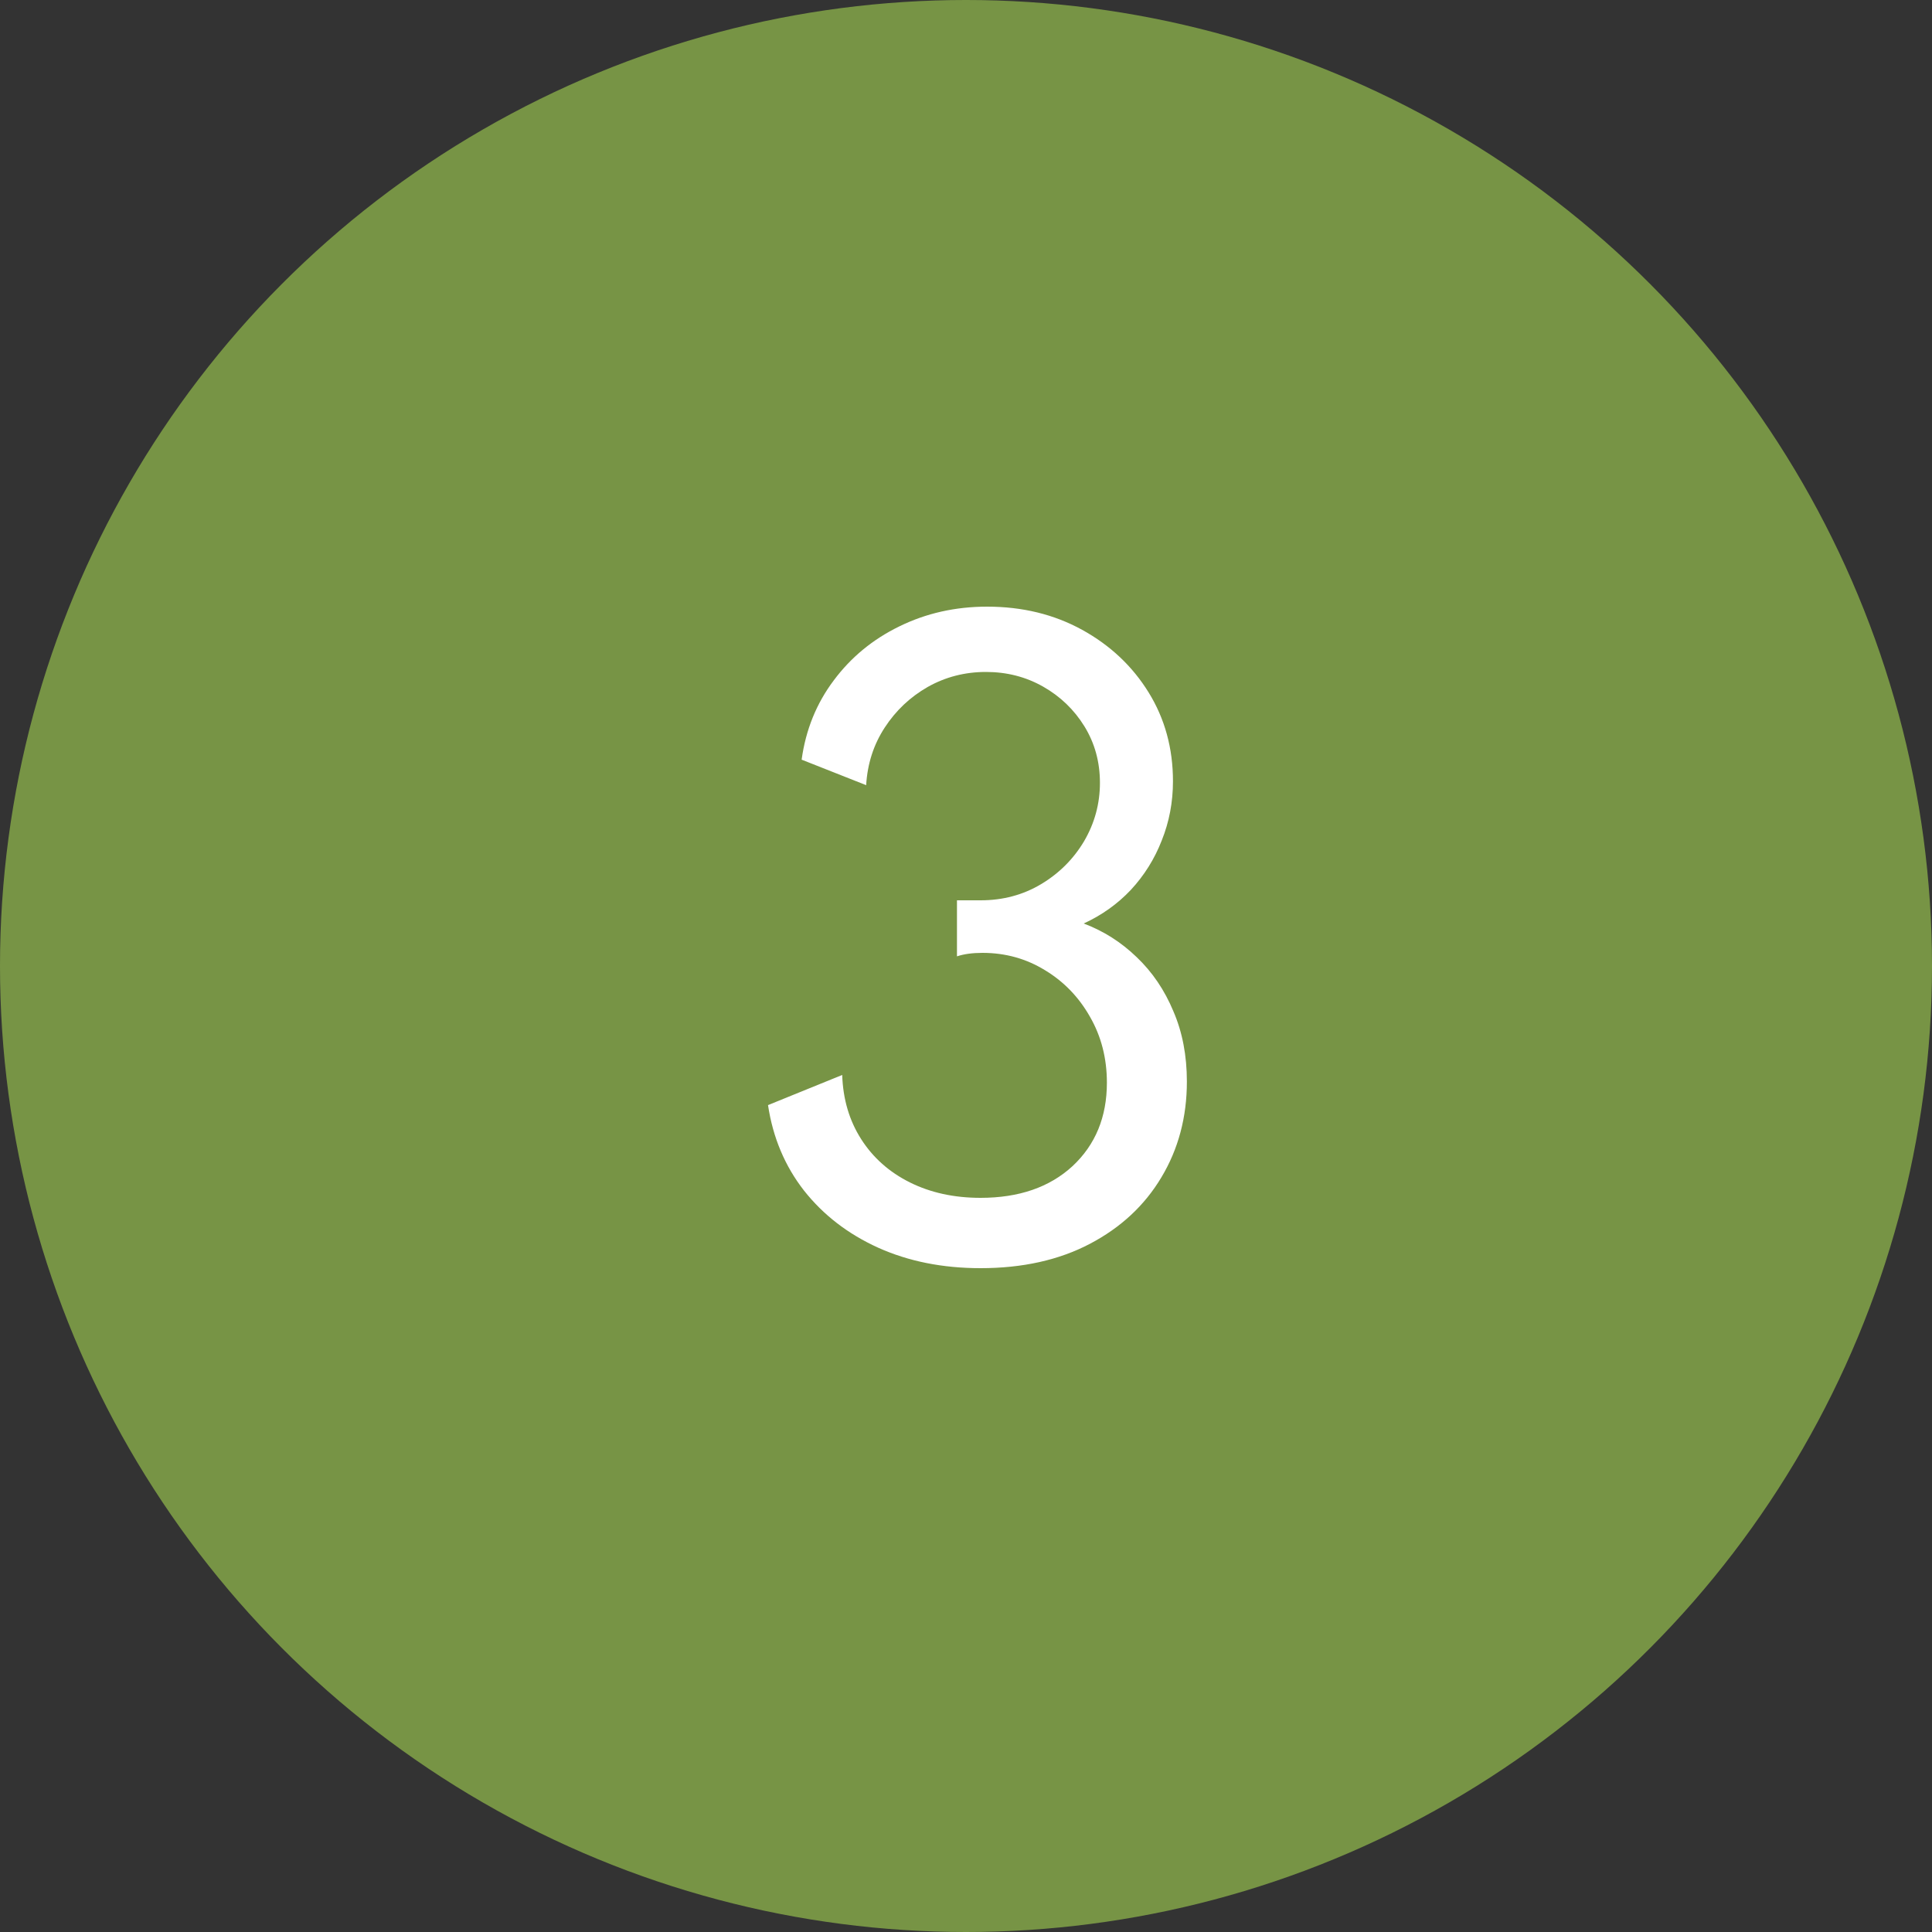 <svg xmlns="http://www.w3.org/2000/svg" width="40" height="40" viewBox="0 0 40 40" fill="none"><rect x="0" y="0" width="40" height="40" fill="#333333" stroke="none"/><circle cx="20" cy="20" r="20" fill="#779445"></circle><path d="M20.301 26.256C19.517 26.256 18.81 26.115 18.181 25.832C17.557 25.549 17.045 25.155 16.645 24.648C16.25 24.141 16.002 23.552 15.901 22.88L17.437 22.256C17.453 22.757 17.584 23.2 17.829 23.584C18.074 23.968 18.41 24.267 18.837 24.48C19.264 24.693 19.752 24.8 20.301 24.8C21.096 24.8 21.73 24.581 22.205 24.144C22.68 23.701 22.917 23.125 22.917 22.416C22.917 21.909 22.799 21.453 22.565 21.048C22.335 20.643 22.026 20.323 21.637 20.088C21.247 19.848 20.816 19.728 20.341 19.728C20.133 19.728 19.957 19.752 19.813 19.8V18.64H20.301C20.765 18.64 21.183 18.528 21.557 18.304C21.93 18.08 22.226 17.784 22.445 17.416C22.663 17.043 22.773 16.64 22.773 16.208C22.773 15.776 22.666 15.387 22.453 15.04C22.239 14.693 21.954 14.419 21.597 14.216C21.239 14.013 20.845 13.912 20.413 13.912C19.976 13.912 19.573 14.016 19.205 14.224C18.842 14.432 18.546 14.712 18.317 15.064C18.087 15.416 17.959 15.813 17.933 16.256L16.597 15.728C16.682 15.109 16.904 14.563 17.261 14.088C17.618 13.608 18.072 13.235 18.621 12.968C19.175 12.696 19.781 12.56 20.437 12.56C21.168 12.56 21.823 12.72 22.405 13.04C22.986 13.36 23.445 13.792 23.781 14.336C24.117 14.88 24.285 15.493 24.285 16.176C24.285 16.608 24.207 17.016 24.053 17.4C23.904 17.784 23.69 18.125 23.413 18.424C23.136 18.717 22.81 18.949 22.437 19.12C22.848 19.275 23.213 19.507 23.533 19.816C23.858 20.125 24.111 20.499 24.293 20.936C24.48 21.368 24.573 21.853 24.573 22.392C24.573 23.128 24.397 23.789 24.045 24.376C23.698 24.957 23.205 25.416 22.565 25.752C21.925 26.088 21.17 26.256 20.301 26.256Z" fill="white"></path></svg>